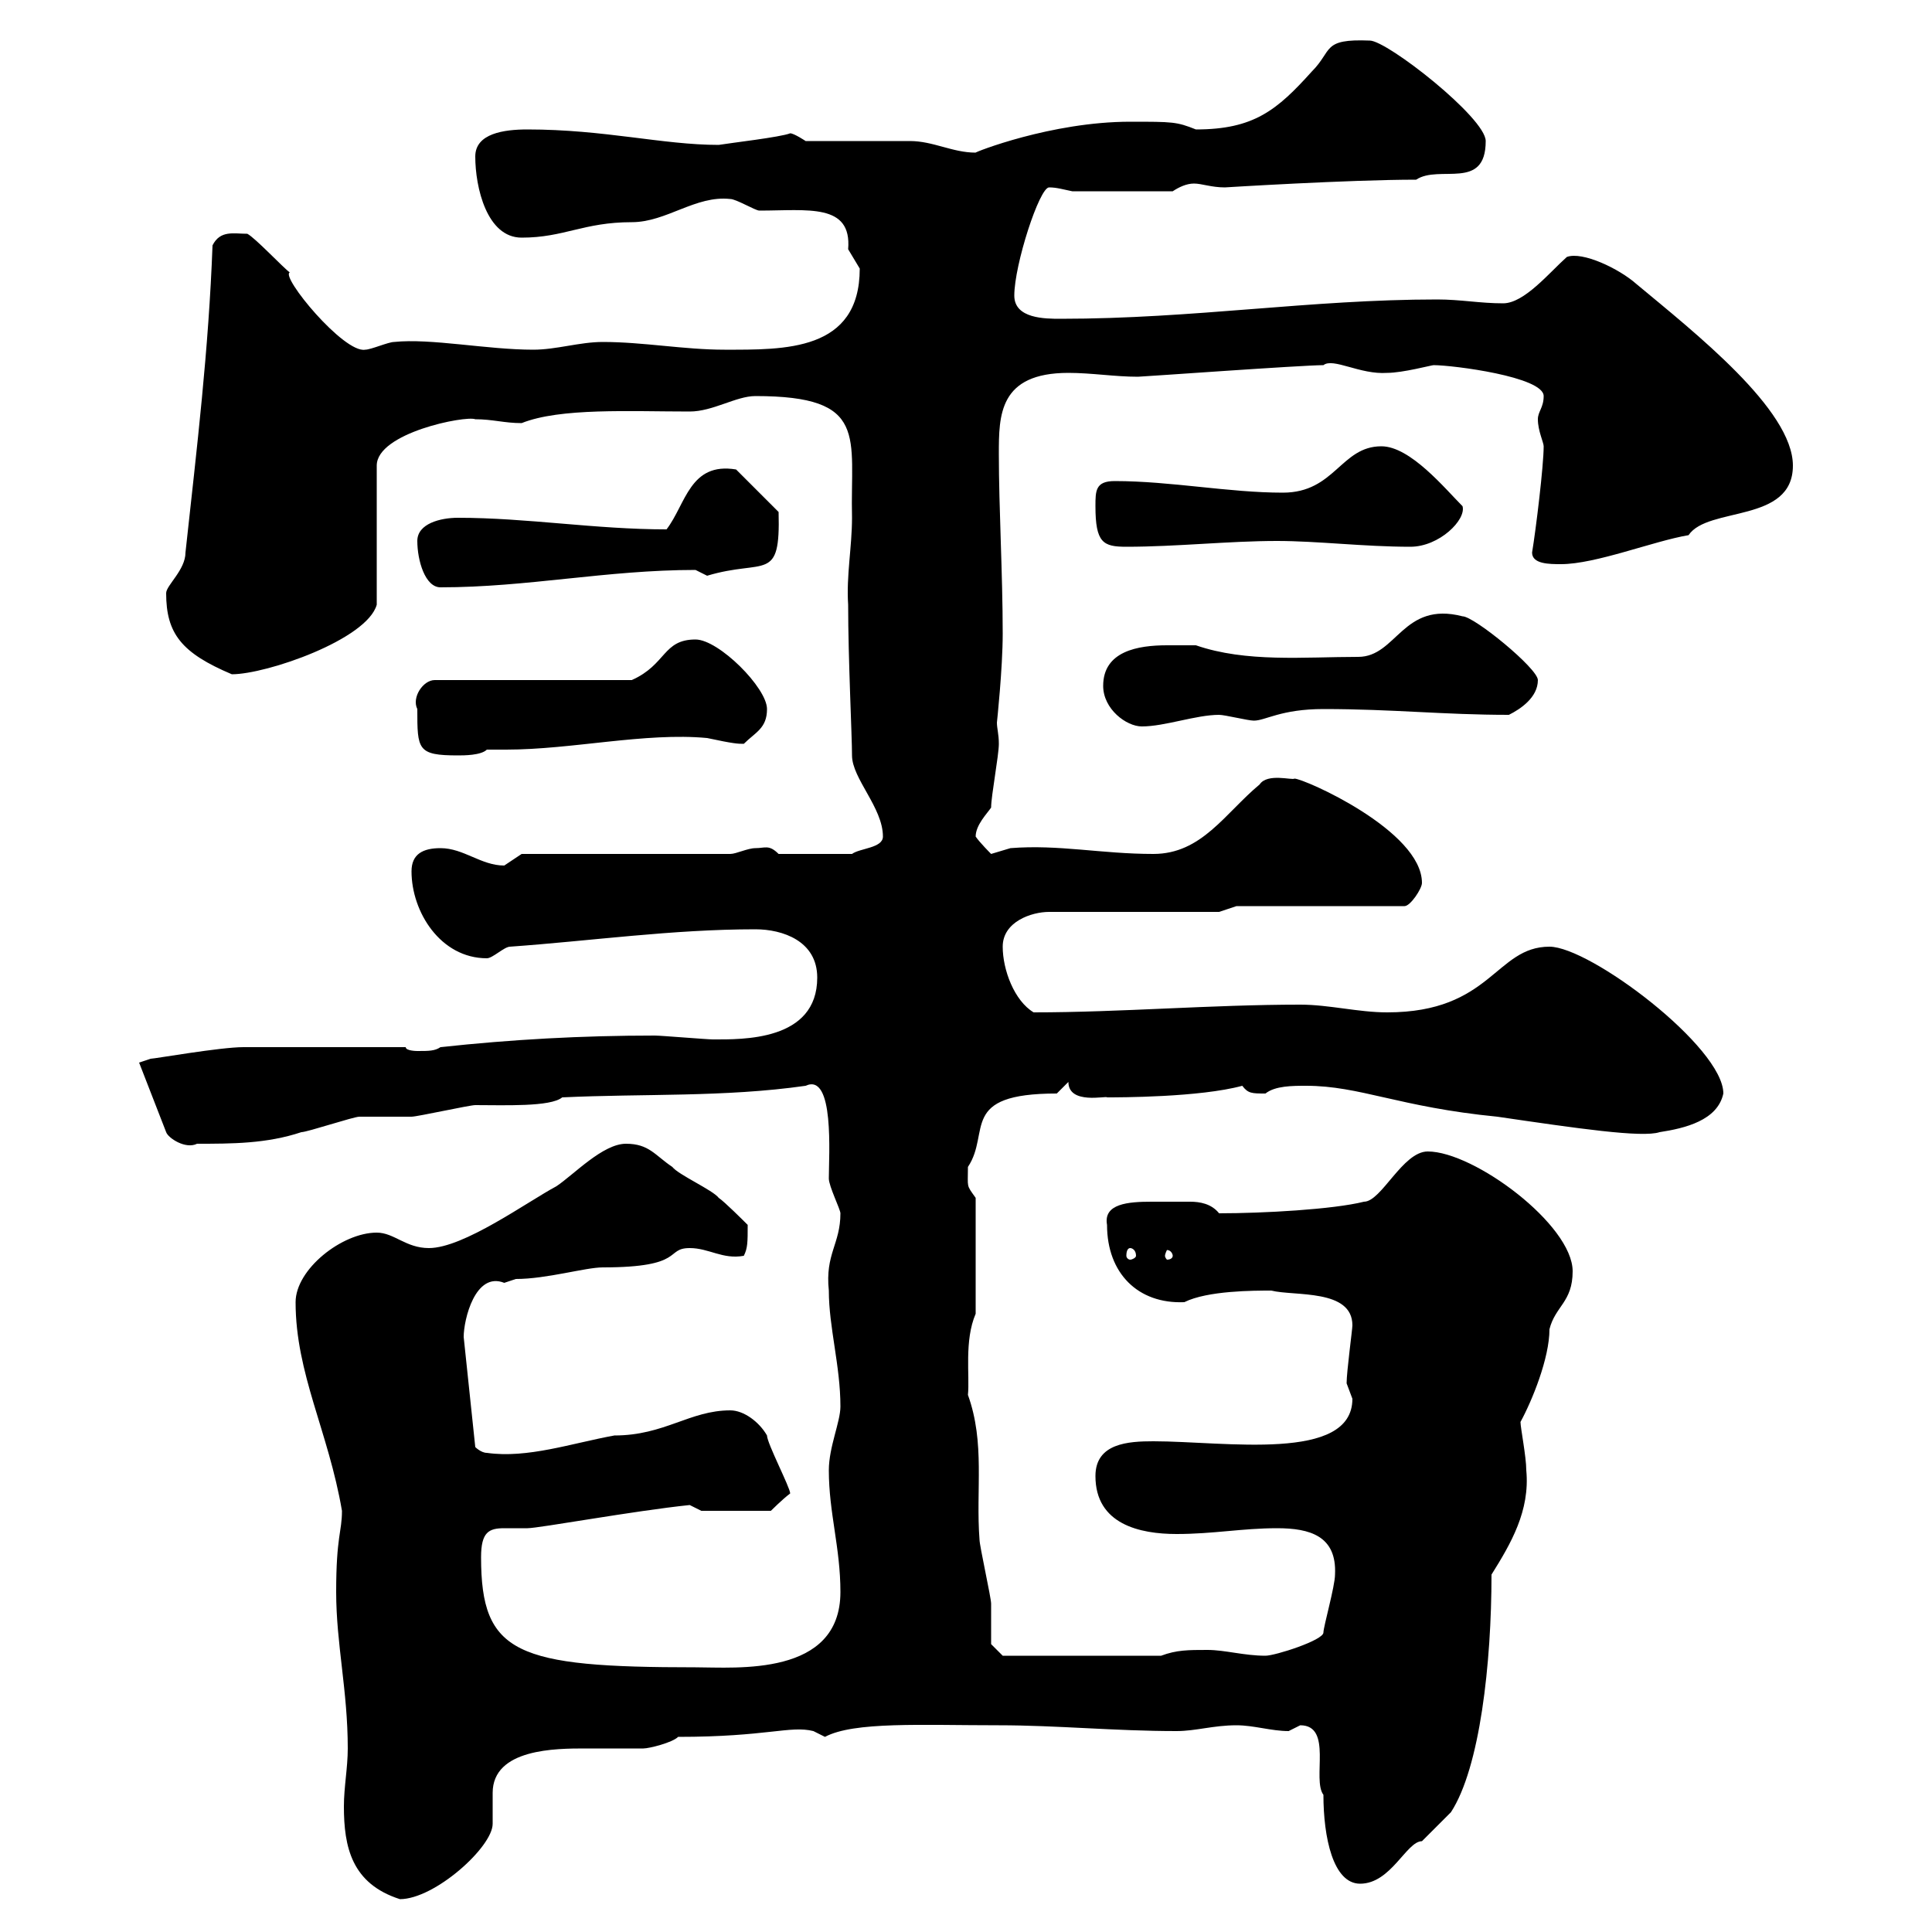 <svg xmlns="http://www.w3.org/2000/svg" xmlns:xlink="http://www.w3.org/1999/xlink" width="300" height="300"><path d="M52.20 247.20C52.20 255.30 54 262.50 54 271.50C54 274.50 53.40 277.50 53.40 280.50C53.40 286.80 54.60 292.50 62.10 294.90C67.50 294.90 76.50 286.80 76.50 283.20C76.50 281.70 76.50 280.20 76.50 278.40C76.50 271.50 86.40 271.50 90.90 271.50C93.90 271.50 96.60 271.50 99.90 271.50C100.80 271.50 104.40 270.60 105.30 269.70C119.10 269.70 122.70 267.90 126.30 268.80C126.30 268.80 128.10 269.70 128.10 269.70C132.60 267.30 143.10 267.90 155.10 267.90C164.10 267.90 173.10 268.80 182.70 268.80C185.70 268.80 188.40 267.90 192 267.90C194.70 267.90 197.40 268.80 200.10 268.80C200.10 268.80 201.90 267.90 201.90 267.90C207 267.90 203.70 276.30 205.50 278.70C205.50 285.30 207 292.50 211.20 292.50C216 292.50 218.40 285.90 220.80 285.90C221.70 285 225.30 281.40 225.30 281.40C229.80 274.50 231.60 258.30 231.60 244.50C234.60 239.70 237.60 234.60 237 228.30C237 226.20 236.10 221.70 236.10 220.80C237.90 217.50 240.60 210.90 240.60 206.40C241.50 202.80 244.20 202.20 244.20 197.40C244.20 190.20 228.90 178.80 221.70 178.80C217.80 178.80 214.50 186.60 211.80 186.60C207 187.80 196.20 188.40 189.30 188.40C188.10 186.90 186.30 186.60 184.80 186.60C183.90 186.60 182.70 186.60 182.10 186.60C181.20 186.60 180 186.60 178.80 186.60C175.20 186.60 171.30 186.90 171.90 190.20C171.90 197.70 176.70 202.50 183.90 202.20C187.50 200.40 194.70 200.40 197.40 200.40C201 201.30 210 200.10 210 205.80C210 206.40 209.10 213 209.10 214.80C209.10 214.80 210 217.20 210 217.20C210 227.10 190.20 223.80 179.10 223.80C175.20 223.80 170.10 224.10 170.10 229.20C170.10 236.70 177 238.20 182.70 238.20C188.40 238.20 192.90 237.30 198.30 237.30C203.40 237.30 207.60 238.50 207.30 244.50C207.30 246.30 205.50 252.60 205.50 253.50C205.50 254.70 198 257.10 196.50 257.10C193.20 257.10 190.20 256.20 187.50 256.20C184.50 256.20 182.70 256.20 180.30 257.10L155.70 257.10L153.90 255.30C153.90 254.40 153.90 249.90 153.90 249C153.90 248.10 152.10 240 152.10 239.10C151.50 231.30 153 224.10 150.30 216.60C150.60 213.60 149.70 208.20 151.50 204L151.50 186C150 183.90 150.30 184.50 150.30 181.20C153.90 175.80 148.80 169.80 164.10 169.80L165.90 168C165.90 171.60 171.90 170.10 171.90 170.40C173.70 170.40 186.30 170.40 192.90 168.60C193.80 169.80 194.40 169.80 196.50 169.80C198 168.60 200.70 168.60 202.80 168.60C211.20 168.60 217.20 171.90 232.50 173.40C244.80 175.20 255 176.70 257.70 175.80C261.60 175.20 266.70 174 267.60 169.80C267.60 162.60 246.90 147 240.60 147C232.20 147 231.60 157.20 215.40 157.20C210.90 157.20 206.40 156 201.90 156C188.10 156 174 157.20 160.50 157.20C157.50 155.40 155.70 150.60 155.70 147C155.70 143.10 160.20 141.60 162.90 141.60L189.30 141.60L192 140.70L218.10 140.70C219 140.70 220.80 138 220.80 137.10C220.80 129 202.50 120.90 201 120.90C200.70 121.20 196.80 120 195.60 121.80C190.20 126.30 186.60 132.60 179.10 132.60C171 132.60 164.40 131.10 156.90 131.70C156.90 131.70 153.90 132.60 153.90 132.60C153.90 132.60 152.10 130.80 151.50 129.90C151.50 128.10 153.30 126.30 153.90 125.40C153.90 123.60 155.10 117.30 155.10 115.50C155.10 114 154.80 113.10 154.80 112.20C154.80 112.20 155.70 103.80 155.70 98.40C155.70 89.10 155.10 78.90 155.10 70.50C155.10 64.50 155.10 57.90 165.90 57.90C169.50 57.90 173.10 58.50 176.70 58.50C177.30 58.50 202.20 56.70 205.50 56.70C207 55.50 211.20 58.20 215.40 57.90C217.80 57.90 222.30 56.70 222.60 56.70C225.60 56.70 239.70 58.50 239.70 61.50C239.70 63.30 238.80 63.90 238.80 65.10C238.80 66.90 239.70 68.70 239.70 69.30C239.70 72.30 238.50 82.20 237.90 85.80C237.90 87.60 240.60 87.60 242.40 87.60C247.80 87.60 256.80 84 262.20 83.10C265.20 78.60 278.40 81.30 278.40 72.30C278.40 63.60 263.10 51.60 254.10 44.10C251.40 41.70 245.70 39 243.30 39.90C240.60 42.30 236.70 47.10 233.40 47.10C229.80 47.10 226.80 46.50 223.20 46.50C203.40 46.50 185.40 49.50 164.70 49.50C162.30 49.50 157.50 49.50 157.50 45.90C157.50 41.10 161.40 29.10 162.90 29.10C164.10 29.10 165 29.40 166.50 29.70L182.10 29.70C183 29.10 184.20 28.50 185.40 28.50C186.60 28.50 188.10 29.10 190.20 29.10C190.20 29.10 209.40 27.90 219.90 27.90C223.50 25.50 230.70 29.70 230.70 21.90C230.70 18.30 215.40 6.30 212.70 6.30C205.20 6 207 7.80 203.70 11.10C198.30 17.10 194.70 20.10 185.70 20.10C182.70 18.90 182.10 18.90 175.50 18.90C163.20 18.90 151.20 23.70 151.50 23.70C147.90 23.70 144.90 21.90 141.30 21.90C138.90 21.90 128.10 21.90 125.10 21.90C125.10 21.90 123.30 20.70 122.70 20.70C121.20 21.30 113.40 22.20 111.60 22.50C102.90 22.50 93.90 20.10 81.90 20.10C78.30 20.10 73.80 20.70 73.80 24.30C73.80 29.10 75.60 36.90 81 36.90C87.60 36.90 90.60 34.50 98.10 34.50C103.50 34.50 108 30.30 113.40 30.90C114.30 30.90 117.30 32.70 117.90 32.70C125.40 32.70 132.30 31.50 131.70 38.70C131.70 38.70 133.50 41.70 133.50 41.70C133.50 54.60 121.80 54.30 112.50 54.30C106.20 54.30 99.90 53.10 93.60 53.10C90 53.10 86.40 54.30 82.80 54.30C75.60 54.30 66.90 52.50 61.20 53.10C60.30 53.10 57.60 54.30 56.70 54.30C53.40 54.90 43.50 42.90 45 42.30C44.10 41.70 39.60 36.90 38.40 36.30C36.30 36.30 34.20 35.70 33 38.10C32.40 54.30 30.60 69.30 28.80 85.80C28.80 88.50 25.80 90.90 25.80 92.10C25.80 98.40 28.20 101.40 36 104.70C41.40 104.70 57 99.30 58.50 93.90L58.50 72.30C58.50 67.20 72.30 64.50 73.80 65.10C76.50 65.10 78.30 65.70 81 65.70C87 63.30 97.80 63.90 107.10 63.90C110.70 63.90 114.30 61.50 117.30 61.50C135 61.50 132 67.80 132.30 80.40C132.30 84.90 131.40 89.40 131.70 93.90C131.70 102.30 132.30 114.30 132.30 117.30C132.30 120.90 137.10 125.40 137.10 129.90C137.10 131.70 133.50 131.70 132.30 132.60L120.90 132.60C119.40 131.10 118.80 131.70 117.30 131.70C116.10 131.70 114.30 132.60 113.40 132.60L81 132.60C81 132.60 78.30 134.40 78.30 134.40C74.70 134.40 72 131.70 68.40 131.70C65.70 131.70 63.90 132.60 63.90 135.30C63.90 141.60 68.40 148.80 75.60 148.80C76.50 148.80 78.30 147 79.20 147C91.80 146.10 104.40 144.30 117.30 144.30C121.50 144.30 126.90 146.10 126.90 151.80C126.90 161.70 115.20 161.40 110.70 161.40C109.80 161.40 102.60 160.80 101.70 160.80C90.30 160.80 79.50 161.40 68.40 162.60C67.50 163.20 66.60 163.20 64.80 163.20C64.80 163.20 63 163.20 63 162.60C50.70 162.60 41.70 162.60 37.80 162.60C34.20 162.60 24 164.40 23.40 164.40L21.60 165L25.80 175.80C26.10 176.70 28.80 178.50 30.60 177.60C36 177.60 41.40 177.60 46.80 175.80C47.70 175.80 54.90 173.40 55.80 173.40C56.70 173.40 63 173.40 63.90 173.40C64.80 173.40 72.90 171.60 73.80 171.60C78.30 171.60 85.50 171.90 87.30 170.40C99.90 169.80 112.50 170.40 125.10 168.60C129.60 166.50 128.70 179.40 128.70 183C128.70 184.20 130.50 187.80 130.50 188.40C130.50 193.20 128.10 194.70 128.70 200.40C128.70 206.10 130.50 212.10 130.50 218.40C130.50 220.80 128.70 224.70 128.70 228.30C128.70 234.90 130.50 240.30 130.50 247.20C130.50 260.40 114.30 258.90 108 258.90C80.10 258.90 74.70 256.80 74.70 241.80C74.70 237.90 75.90 237.30 78.30 237.30C79.50 237.30 80.40 237.30 81.90 237.30C83.70 237.30 98.40 234.60 107.10 233.70C107.10 233.70 108.90 234.60 108.90 234.60L119.70 234.60C119.70 234.60 121.50 232.80 122.70 231.90C122.70 231 119.10 224.10 119.10 222.90C117.90 220.80 115.50 219 113.40 219C107.10 219 103.20 222.90 95.40 222.90C88.80 224.10 81.90 226.50 75.60 225.60C74.70 225.60 73.80 224.70 73.80 224.70L72 207.60C72 204.90 73.80 197.40 78.30 199.20C78.30 199.20 80.10 198.60 80.10 198.60C84.90 198.60 90.90 196.80 93.60 196.80C106.50 196.80 103.20 193.80 107.10 193.80C110.10 193.80 112.20 195.60 115.50 195C116.10 193.80 116.10 192.90 116.10 190.20C115.50 189.60 112.50 186.60 111.60 186C110.70 184.80 105.30 182.40 104.40 181.20C101.70 179.40 100.80 177.60 97.20 177.60C93.60 177.60 89.10 182.40 86.40 184.20C81.90 186.60 72 193.80 66.60 193.80C63 193.80 61.20 191.40 58.50 191.40C53.10 191.40 45.90 197.10 45.90 202.20C45.90 213.30 51 222.30 53.10 234.60C53.10 237.90 52.20 238.50 52.20 247.20ZM175.50 193.80C175.80 193.80 176.40 194.10 176.40 195C176.40 195.30 175.80 195.60 175.50 195.60C175.20 195.60 174.90 195.30 174.90 195C174.90 194.10 175.20 193.80 175.50 193.80ZM182.10 195C182.10 195.30 181.80 195.60 181.20 195.60C181.20 195.60 180.90 195.30 180.90 195C180.90 194.70 181.20 194.10 181.20 194.10C181.80 194.10 182.10 194.70 182.10 195ZM64.80 110.10C64.80 116.40 64.80 117.30 71.10 117.30C72 117.30 74.70 117.30 75.60 116.40C76.50 116.40 77.70 116.40 78.60 116.40C88.80 116.40 100.20 113.70 109.80 114.60C114 115.50 114.60 115.50 115.50 115.50C117.30 113.70 119.10 113.10 119.10 110.10C119.10 106.80 111.60 99.30 108 99.30C102.90 99.30 103.50 103.20 98.10 105.60L67.50 105.60C65.70 105.60 63.90 108.30 64.80 110.10ZM171.30 106.50C171.30 110.10 174.90 112.80 177.30 112.80C180.90 112.80 185.70 111 189.30 111C190.20 111 193.80 111.90 194.70 111.90C196.50 111.90 198.90 110.10 205.50 110.10C216.30 110.10 224.10 111 234.30 111C236.10 110.10 238.80 108.30 238.80 105.60C238.80 103.80 228.90 95.70 227.10 95.70C217.80 93.30 216.90 102 210.90 102C202.50 102 193.50 102.90 185.70 100.20C184.20 100.20 182.70 100.20 181.20 100.20C176.70 100.20 171.30 101.10 171.30 106.50ZM64.80 84C64.80 87 66 91.20 68.40 91.20C81.90 91.20 94.20 88.50 108 88.50C108 88.50 109.80 89.40 109.80 89.40C118.80 86.70 121.20 90.60 120.90 79.50L114.30 72.90C107.10 71.70 106.50 78.30 103.50 82.20C92.40 82.20 81.90 80.40 71.10 80.40C68.40 80.40 64.80 81.30 64.80 84ZM170.10 78.60C170.10 84.30 171.30 84.90 174.90 84.90C182.70 84.90 190.80 84 198.30 84C204.60 84 211.80 84.90 219 84.90C223.50 84.90 227.70 80.70 227.10 78.60C224.40 75.90 219 69.30 214.50 69.30C208.20 69.30 207.30 76.50 199.20 76.50C190.80 76.50 181.80 74.70 173.10 74.70C170.10 74.70 170.10 76.20 170.10 78.60Z"/></svg>